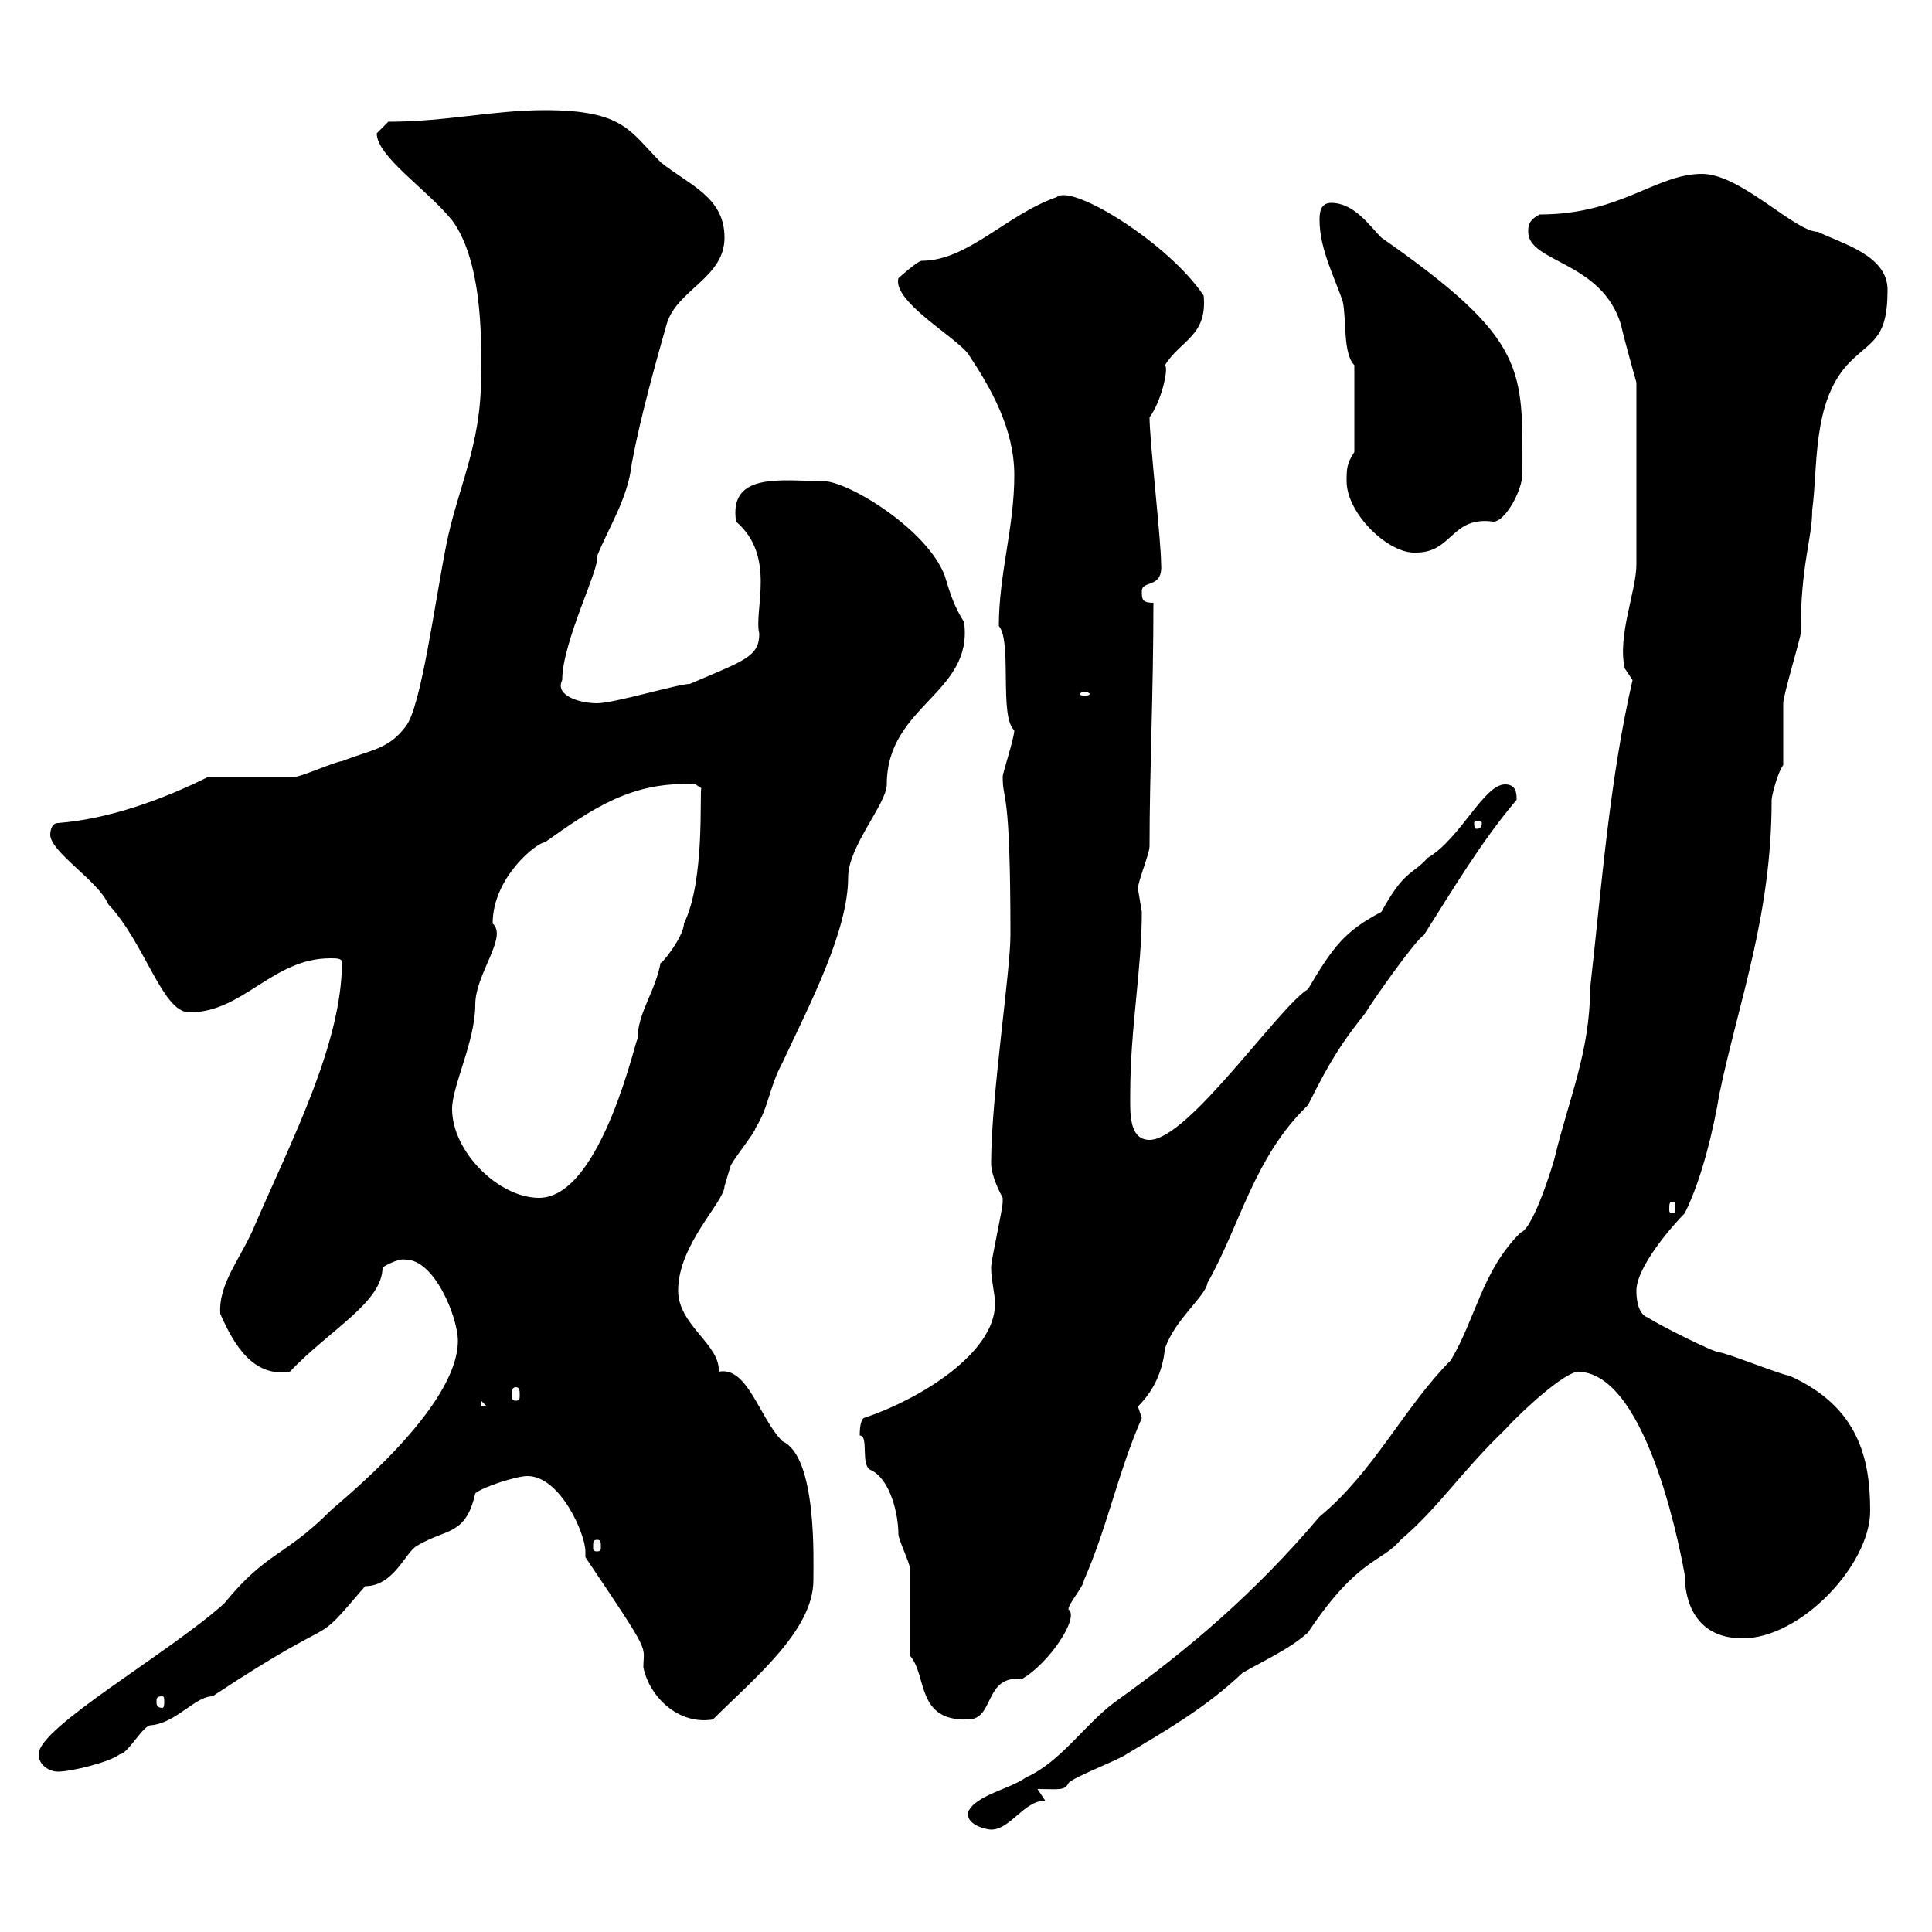 <svg xmlns="http://www.w3.org/2000/svg" xmlns:xlink="http://www.w3.org/1999/xlink" width="300" height="300"><path d="M150.30 281.40C150.30 281.70 150.30 281.70 150.30 281.70C150.30 283.50 153.30 284.10 153.90 284.10C156.90 284.10 159 279.60 162.30 279.60C162.30 279.60 161.10 277.80 161.10 277.80C164.40 277.80 165.30 278.10 165.90 276.90C166.50 276 173.70 273.30 174.90 272.40C180.90 268.80 187.20 265.20 192.90 259.80C195.90 258 200.10 256.20 203.10 253.50C210.90 241.80 214.50 242.70 217.50 239.10C223.50 234 226.80 228.60 233.70 222C236.40 219 243 213 245.10 213C256.20 213.30 261.30 243 261.60 244.50C261.60 248.40 263.10 254.40 270.60 254.40C279.60 254.40 290.40 243 290.40 234.60C290.40 226.50 288.60 218.40 277.80 213.60C276.90 213.60 267.90 210 267 210C266.10 210 257.70 205.80 255.90 204.60C254.10 204 254.10 201 254.10 200.40C254.10 196.80 259.50 190.50 261.60 188.40C264.30 183 266.10 175.20 267 169.80C270 155.40 275.10 142.20 275.10 124.20C275.10 123.60 276 120 276.90 118.80C276.90 117 276.90 111 276.90 109.20C276.90 108 279.60 99 279.60 98.40C279.60 87.60 281.40 83.70 281.40 79.20C282.30 72.60 281.40 62.70 286.80 56.70C290.40 52.80 293.10 53.10 293.10 45C293.10 39.60 285.90 37.80 282.30 36C278.70 36 270.30 27 264.30 27C257.10 27 251.70 33.30 239.10 33.30C237.30 34.20 237.30 35.10 237.30 36C237.30 40.80 248.70 40.50 251.70 50.40C252.30 53.10 254.10 59.40 254.10 59.40L254.10 87.60C254.10 91.80 251.10 98.70 252.30 103.80C252.30 103.80 253.50 105.60 253.50 105.60C249.90 121.20 248.70 137.70 246.90 153.60C246.90 163.20 243.60 170.70 241.50 179.40C241.50 179.70 238.20 190.80 236.10 191.40C230.10 197.40 229.20 204.60 225.30 211.20C218.10 218.40 213.30 228.60 204.90 235.50C195 247.20 184.50 256.20 173.10 264.30C168.30 267.90 164.70 273.60 159.30 276C156.90 277.80 151.50 278.70 150.30 281.40ZM6 272.40C6 274.20 7.80 275.10 9 275.10C11.10 275.10 17.10 273.60 18.60 272.40C19.80 272.40 22.20 267.90 23.40 267.90C27.30 267.60 30.30 263.40 33 263.40C54.30 249.30 47.70 256.80 56.70 246.30C61.20 246.30 63 240.90 64.80 240C69.30 237.30 72.30 238.50 73.80 231.90C74.70 231 80.10 229.20 81.90 229.20C87 229.20 90.90 238.20 90.90 240.90C90.90 241.20 90.90 241.20 90.90 241.80C101.40 257.40 99.90 255.30 99.90 258.90C100.80 263.40 105.30 267.90 110.70 267C117 260.70 126.30 253.20 126.30 245.40C126.30 242.40 126.90 226.20 121.50 223.80C117.90 220.20 116.10 212.10 111.60 213C111.90 208.80 105.30 205.80 105.30 200.40C105.30 193.20 112.50 186.60 112.50 184.20C112.50 184.20 113.40 181.20 113.40 181.20C113.40 180.60 117.30 175.80 117.30 175.20C119.40 171.90 119.40 168.90 121.50 165C125.70 156 131.70 144.60 131.70 136.20C131.70 131.40 137.70 124.80 137.70 121.80C137.70 109.50 151.20 107.70 149.70 96.60C148.20 94.20 147.60 92.40 146.70 89.40C144 82.20 131.70 74.70 127.80 74.70C121.50 74.70 113.10 73.20 114.30 81C120.60 86.40 117 94.80 117.90 98.40C117.90 102 115.50 102.60 107.10 106.20C105.30 106.20 95.40 109.20 92.70 109.20C90 109.20 86.10 108 87.30 105.60C87.30 99.60 93.30 87.90 92.70 86.40C94.50 81.90 97.50 77.40 98.10 72C99.30 65.40 101.70 56.70 103.50 50.40C105 45 112.50 43.20 112.50 36.90C112.50 30.60 107.10 28.80 102.60 25.20C97.80 20.40 96.90 17.10 84.60 17.10C76.50 17.10 69.30 18.90 60.30 18.90C60.30 18.90 58.50 20.70 58.50 20.70C58.50 24.30 66.30 29.40 70.20 34.20C75.30 41.10 74.70 54.90 74.70 58.50C74.70 69.30 71.10 75.60 69.30 84.60C67.50 93.60 65.40 109.80 63 112.80C60.30 116.40 57.60 116.40 53.10 118.20C52.20 118.20 46.80 120.60 45.90 120.60C44.10 120.60 34.20 120.60 32.40 120.60C25.20 124.20 16.80 127.20 9 127.80C7.80 127.80 7.80 129.60 7.80 129.60C7.80 132.30 15.30 136.80 16.80 140.40C22.50 146.40 25.20 157.20 29.40 157.20C37.80 157.20 42.30 148.80 51.30 148.80C52.20 148.80 53.10 148.80 53.10 149.40C53.10 162 45.30 177 39.60 190.20C37.50 195.30 33.90 199.20 34.20 204C36.30 208.80 39.30 213.90 45 213C51.30 206.40 59.40 202.20 59.40 196.80C59.40 196.80 61.80 195.30 63 195.60C67.50 195.60 71.10 204.60 71.10 208.20C71.10 218.70 52.50 233.40 51.30 234.60C44.10 241.80 41.40 240.90 34.80 249C26.10 256.80 6 268.20 6 272.40ZM141.30 257.10C144 260.10 142.20 267.30 150.30 267C154.50 267 152.70 260.10 158.70 260.70C162.90 258.30 167.70 251.10 165.90 249.90C165.90 249 168.30 246.30 168.30 245.40C171.90 237.30 173.70 228.30 177.30 220.20L176.70 218.40C179.70 215.40 180.60 212.10 180.90 209.40C182.40 204.90 187.20 201.30 187.50 199.20C192.60 190.20 194.70 179.70 203.10 171.60C206.70 164.40 208.50 161.70 212.10 157.20C212.70 156 219.90 145.80 221.10 145.20C225.30 138.60 230.10 130.50 235.50 124.20C235.50 123.30 235.50 121.80 233.70 121.80C230.40 121.80 226.80 130.20 221.70 133.20C219.30 135.90 218.10 135 214.50 141.60C208.80 144.60 207 147 203.10 153.60C198.60 156.30 184.50 177 178.50 177C175.20 177 175.50 172.50 175.50 169.80C175.50 159.60 177.30 150.60 177.30 141.60C177.30 141.60 176.70 138 176.70 138C176.70 136.80 178.50 132.60 178.50 131.40C178.50 119.70 179.10 107.70 179.10 93.60C177.30 93.60 177.30 93 177.30 91.80C177.30 90 180.60 91.50 180.30 87.60C180.30 84 178.50 68.40 178.50 64.80C180.30 62.40 181.50 57.30 180.90 56.70C183.30 52.80 187.50 52.20 186.90 45.90C181.50 37.80 166.50 28.50 164.10 30.60C156.30 33.30 150.30 40.50 143.10 40.50C142.50 40.50 139.50 43.20 139.50 43.20C138.60 46.80 148.20 52.20 150.30 54.90C153.90 60.30 157.50 66.60 157.50 73.80C157.50 81.90 155.10 89.10 155.10 97.20C157.20 99.60 155.10 111.30 157.50 113.40C157.50 114.60 155.70 120 155.70 120.60C155.70 124.80 156.90 121.50 156.90 145.20C156.90 150.90 153.90 170.40 153.90 180.60C153.90 182.70 155.40 185.40 155.70 186C155.70 186.60 155.70 186.60 155.70 186.60C155.70 187.80 153.90 195.60 153.90 196.80C153.90 198.90 154.50 200.70 154.50 202.50C154.50 210 143.10 217.20 134.10 220.20C133.80 220.50 133.50 221.10 133.50 222.90C135 222.90 133.50 227.70 135.30 228.30C138.30 229.80 139.50 235.20 139.50 238.20C139.50 239.10 141.30 242.70 141.30 243.60C141.30 245.40 141.30 255.30 141.30 257.10ZM25.20 263.40C25.50 263.40 25.50 263.70 25.50 264.30C25.50 264.60 25.50 265.20 25.20 265.20C24.30 265.20 24.30 264.60 24.30 264.30C24.30 263.70 24.30 263.40 25.20 263.40ZM92.70 239.10C93.30 239.10 93.30 239.40 93.30 240.30C93.30 240.60 93.30 240.90 92.70 240.90C92.10 240.90 92.10 240.60 92.10 240.30C92.10 239.40 92.10 239.10 92.70 239.10ZM74.70 217.50L75.60 218.40L74.70 218.40ZM80.10 215.40C80.70 215.40 80.70 216 80.70 216.60C80.70 217.20 80.70 217.50 80.10 217.50C79.50 217.50 79.50 217.20 79.50 216.60C79.50 216 79.50 215.40 80.10 215.40ZM259.80 186.60C260.10 186.60 260.10 186.90 260.10 187.80C260.10 188.10 260.10 188.40 259.80 188.40C259.20 188.40 259.20 188.10 259.20 187.80C259.20 186.90 259.20 186.60 259.80 186.60ZM70.20 172.20C70.20 168.60 73.80 161.70 73.80 156C73.80 151.20 78.90 145.50 76.50 143.40C76.50 136.20 83.40 130.80 84.60 130.80C91.80 125.70 98.10 121.20 108 121.80L108.90 122.40C108.60 123 109.50 136.80 106.20 143.40C106.20 145.50 102.30 150.30 102.60 149.40C101.70 154.20 99 157.20 99 161.40C99 159.90 93.60 186 83.70 186C77.40 186 70.20 178.80 70.20 172.20ZM230.10 127.80C230.10 128.70 229.50 128.70 229.20 128.70C229.20 128.70 228.90 128.70 228.90 127.80C228.90 127.50 229.20 127.50 229.20 127.50C229.50 127.50 230.10 127.50 230.10 127.80ZM168.30 107.40C168.90 107.40 169.20 107.70 169.20 107.70C169.20 108 168.90 108 168.30 108C168 108 167.70 108 167.70 107.70C167.70 107.70 168 107.40 168.30 107.40ZM209.10 74.70C209.10 79.80 215.70 86.10 219.90 85.80C225.60 85.80 225.30 80.10 231.90 81C233.70 81 236.40 76.20 236.40 73.50C236.40 57.30 237.30 52.80 214.50 36.90C212.70 35.10 210.30 31.50 206.70 31.50C204.90 31.50 204.90 33.30 204.90 34.20C204.90 38.70 207.30 43.20 208.50 46.80C209.10 49.50 208.50 54.90 210.30 56.70L210.30 70.20C209.10 72 209.10 72.90 209.10 74.70Z"/></svg>